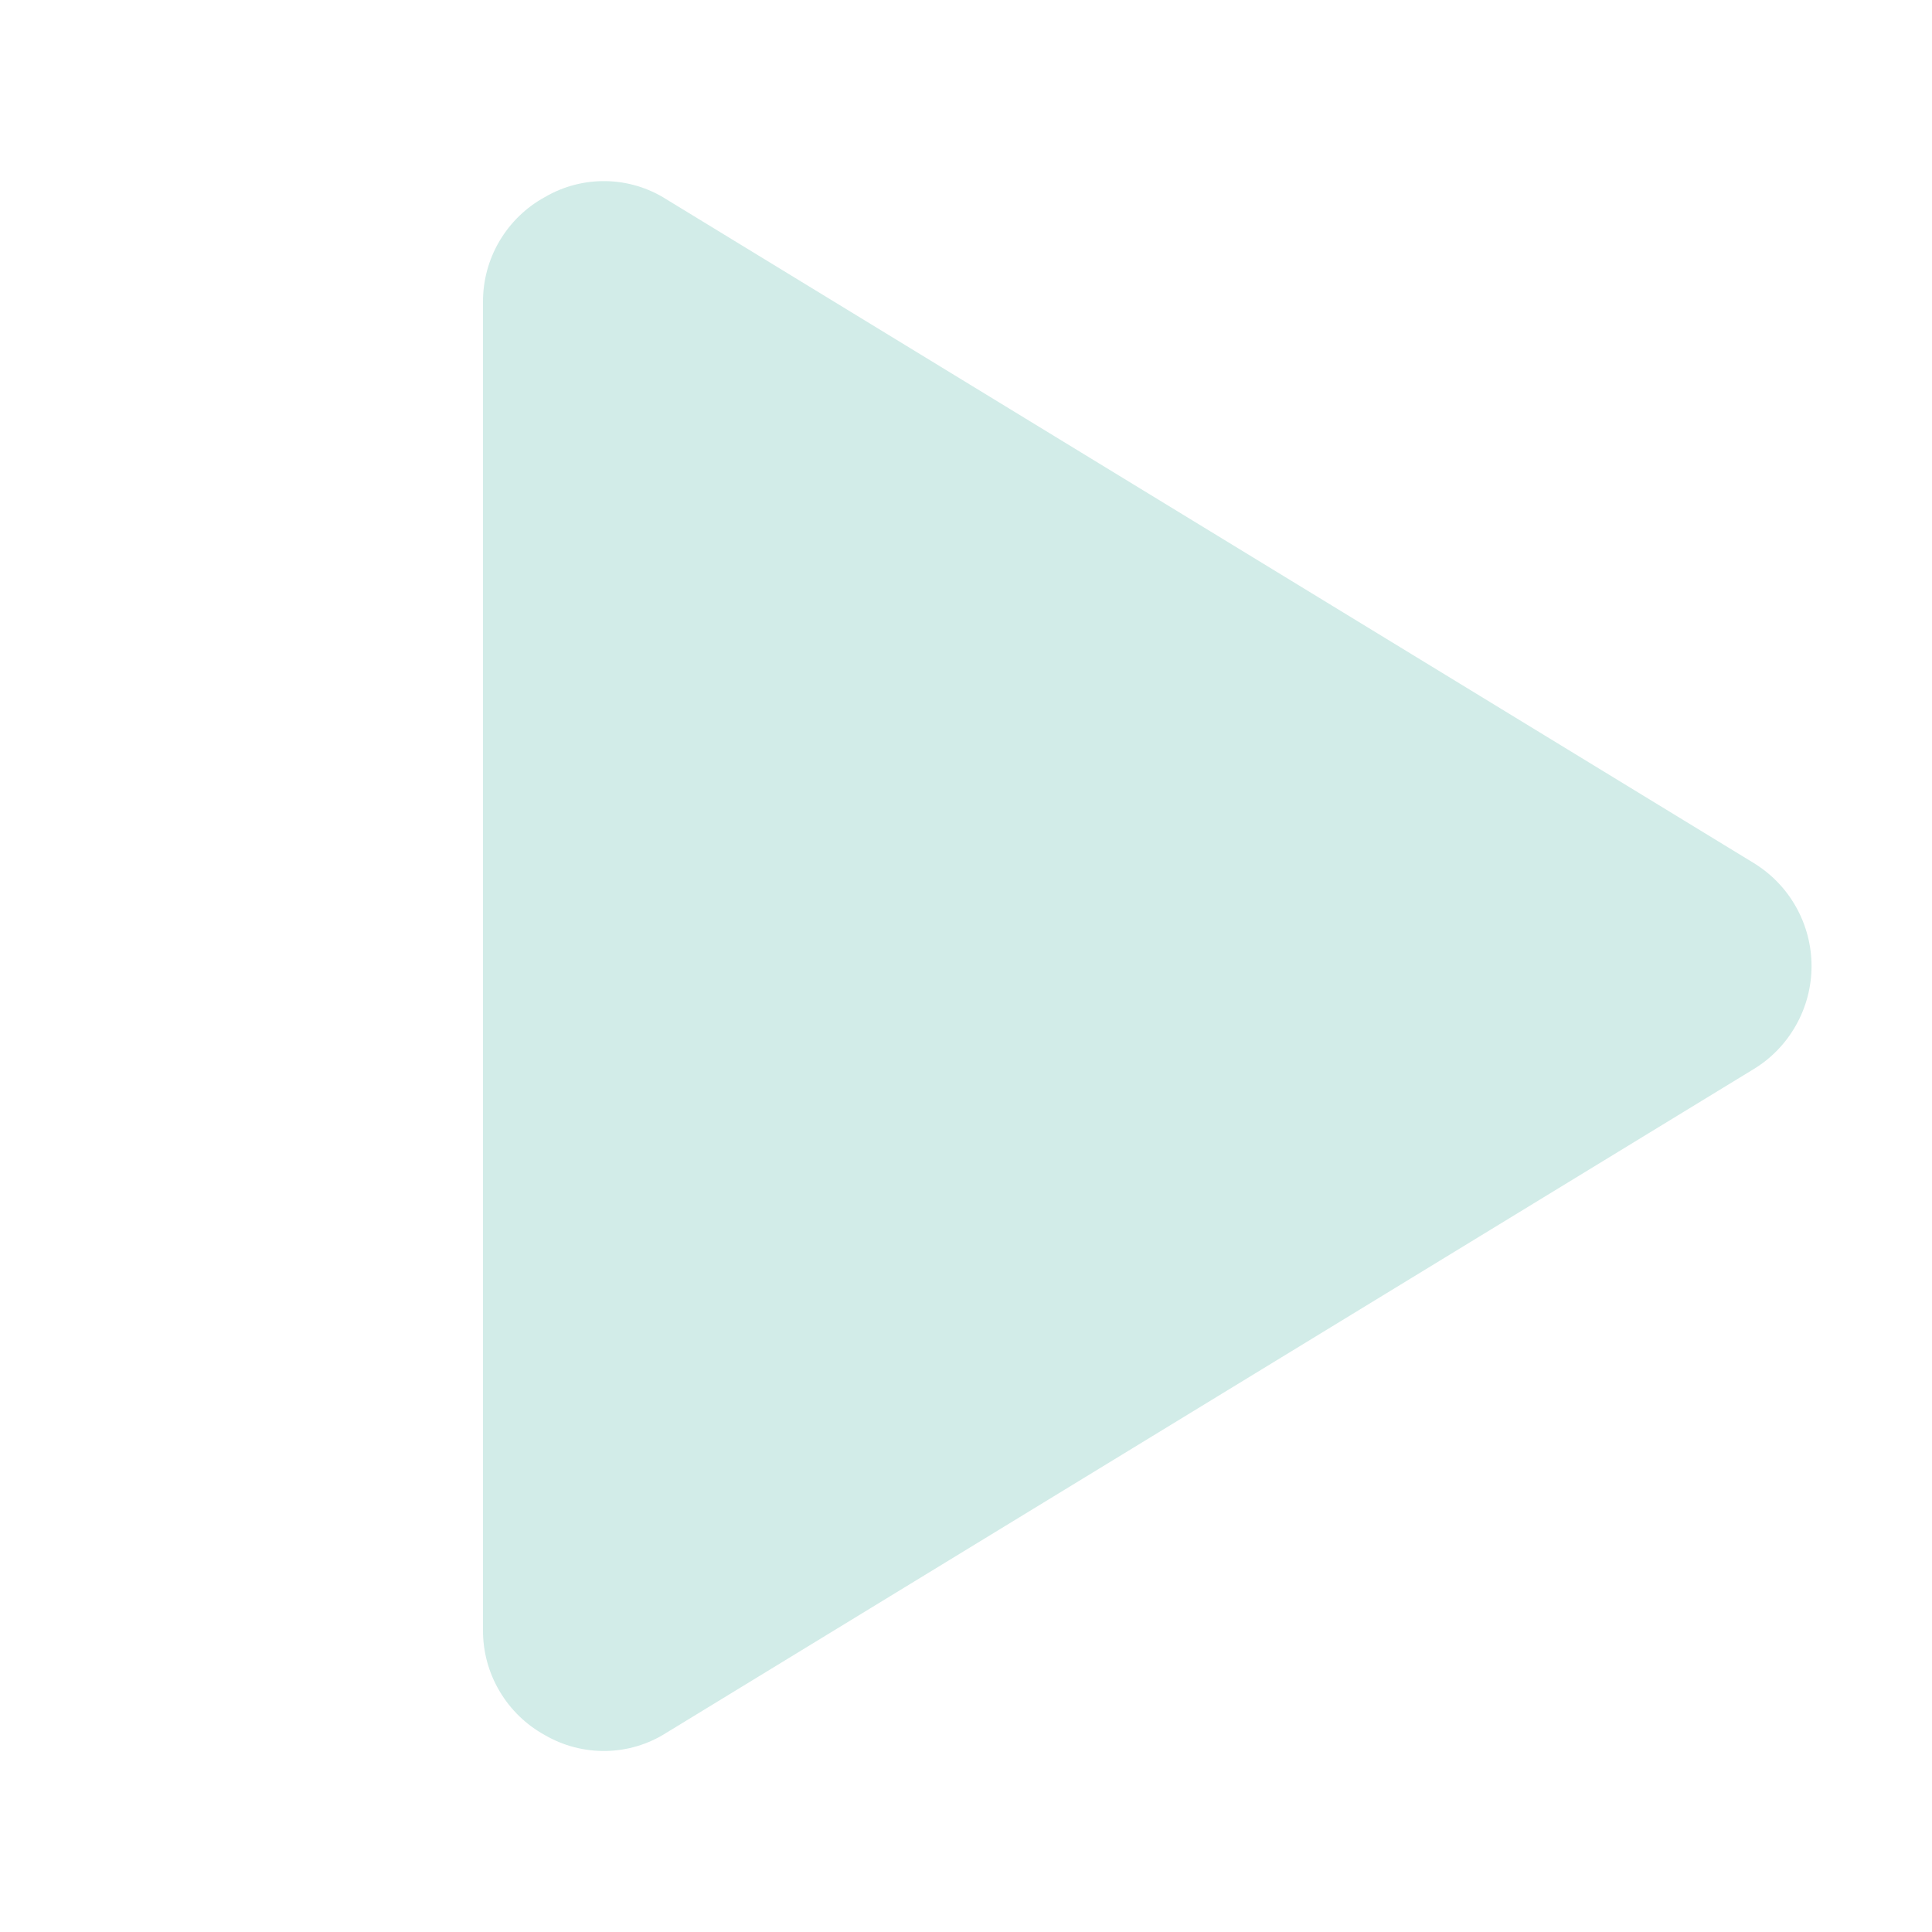 <svg width="20" height="20" viewBox="0 0 20 20" fill="none" xmlns="http://www.w3.org/2000/svg">
<path d="M18.148 8.93L6.898 2.063C6.711 1.944 6.495 1.879 6.273 1.875C6.051 1.871 5.832 1.928 5.641 2.04C5.446 2.146 5.284 2.304 5.171 2.495C5.058 2.686 4.999 2.904 5 3.126V16.876C4.999 17.098 5.058 17.315 5.171 17.506C5.284 17.698 5.446 17.855 5.641 17.962C5.832 18.073 6.051 18.13 6.273 18.126C6.495 18.122 6.711 18.057 6.898 17.938L18.148 11.071C18.333 10.96 18.485 10.803 18.591 10.615C18.697 10.428 18.753 10.216 18.753 10.001C18.753 9.785 18.697 9.574 18.591 9.386C18.485 9.198 18.333 9.042 18.148 8.93Z" fill="#D2ECE8"/>
</svg>
